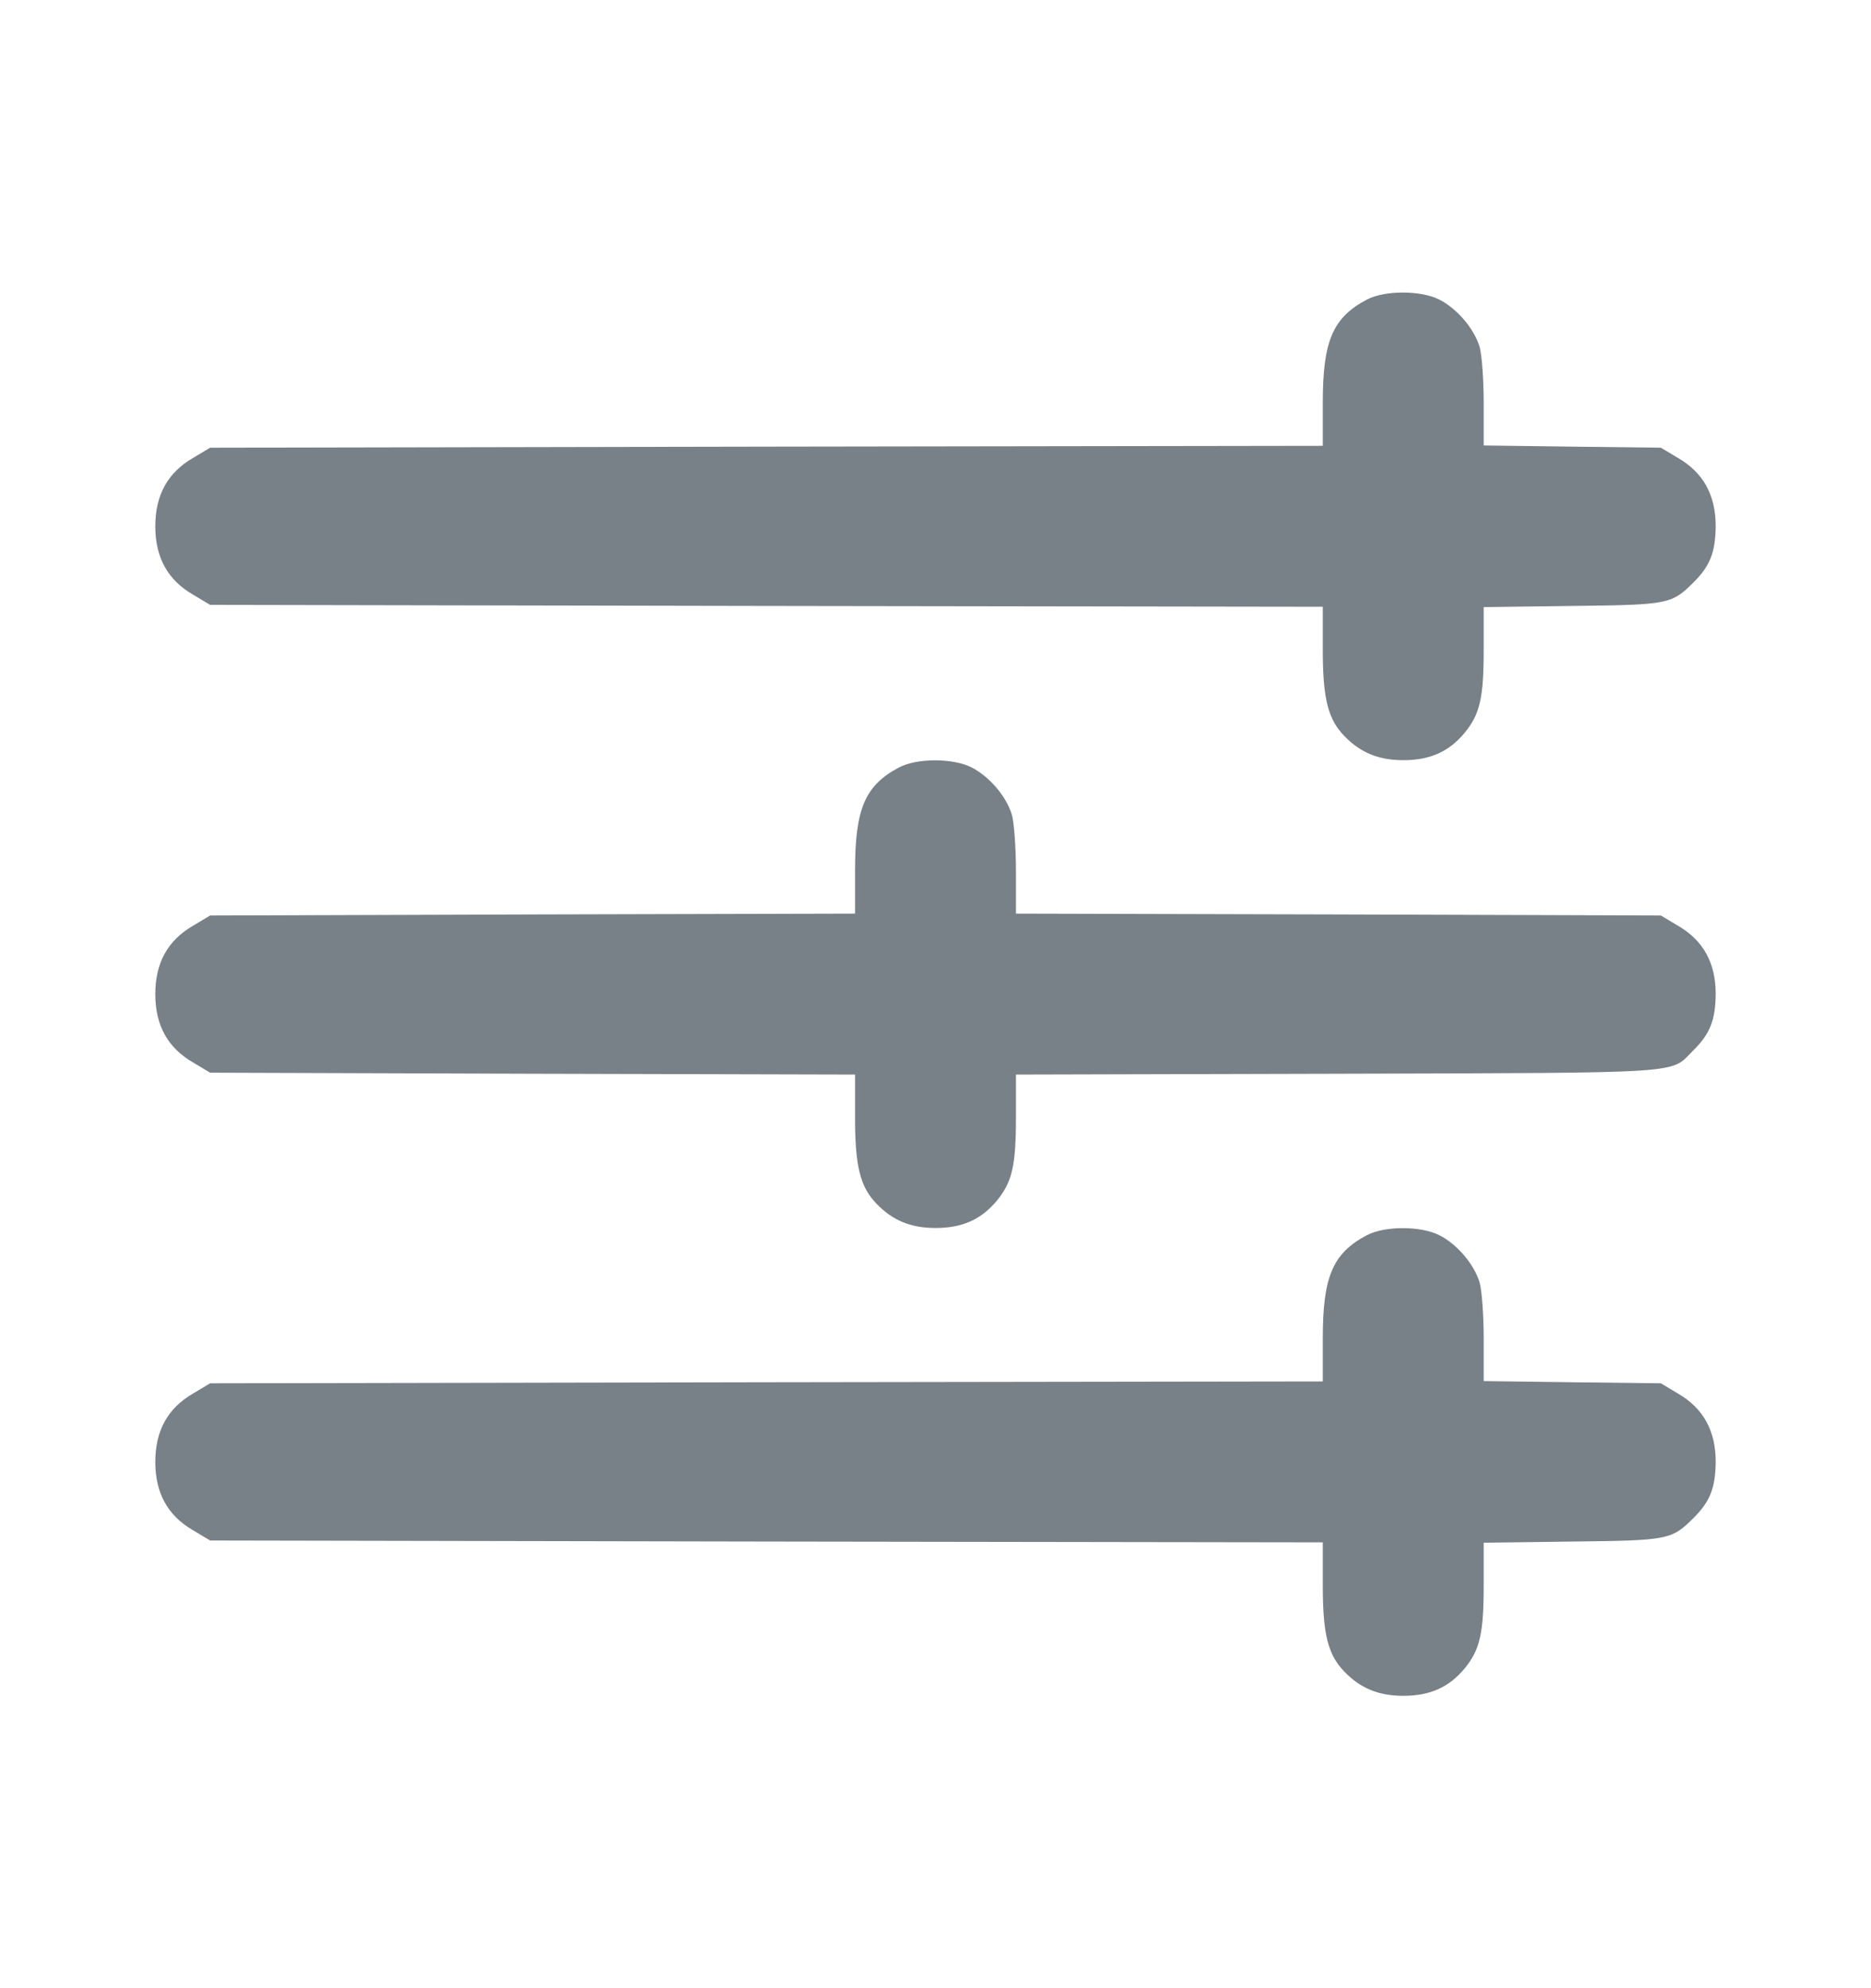 <svg width="16" height="17" viewBox="0 0 16 17" fill="none" xmlns="http://www.w3.org/2000/svg">
<path d="M11.688 2.562C11.397 2.716 11.312 2.916 11.312 3.441V3.812L6.556 3.819L1.797 3.828L1.65 3.916C1.434 4.041 1.328 4.234 1.328 4.5C1.328 4.766 1.434 4.959 1.65 5.084L1.797 5.172L6.556 5.181L11.312 5.188V5.559C11.312 5.972 11.356 6.147 11.494 6.291C11.631 6.434 11.787 6.5 12 6.5C12.228 6.5 12.391 6.428 12.525 6.266C12.656 6.106 12.688 5.966 12.688 5.553V5.191L13.447 5.181C14.269 5.172 14.294 5.166 14.481 4.981C14.625 4.838 14.669 4.722 14.672 4.5C14.672 4.234 14.566 4.041 14.35 3.916L14.203 3.828L13.447 3.819L12.688 3.809V3.447C12.688 3.247 12.672 3.031 12.653 2.966C12.606 2.809 12.459 2.638 12.309 2.562C12.15 2.481 11.841 2.481 11.688 2.562Z" fill="#788188"/>
<path d="M7.688 6.562C7.397 6.716 7.312 6.916 7.312 7.441V7.812L4.556 7.819L1.797 7.828L1.65 7.916C1.434 8.041 1.328 8.234 1.328 8.5C1.328 8.766 1.434 8.959 1.65 9.084L1.797 9.172L4.556 9.181L7.312 9.188V9.559C7.312 9.972 7.356 10.147 7.494 10.291C7.631 10.434 7.787 10.5 8 10.5C8.228 10.5 8.391 10.428 8.525 10.266C8.656 10.106 8.688 9.966 8.688 9.553V9.188L11.447 9.181C14.481 9.172 14.275 9.184 14.481 8.981C14.625 8.838 14.669 8.722 14.672 8.5C14.672 8.234 14.566 8.041 14.35 7.916L14.203 7.828L11.447 7.819L8.688 7.812V7.447C8.688 7.25 8.672 7.031 8.653 6.966C8.606 6.809 8.459 6.638 8.309 6.562C8.15 6.481 7.841 6.481 7.688 6.562Z" fill="#788188"/>
<path d="M11.688 10.562C11.397 10.716 11.312 10.916 11.312 11.441V11.812L6.556 11.819L1.797 11.828L1.65 11.916C1.434 12.041 1.328 12.234 1.328 12.5C1.328 12.766 1.434 12.959 1.65 13.084L1.797 13.172L6.556 13.181L11.312 13.188V13.559C11.312 13.972 11.356 14.147 11.494 14.291C11.631 14.434 11.787 14.5 12 14.5C12.228 14.5 12.391 14.428 12.525 14.266C12.656 14.106 12.688 13.966 12.688 13.553V13.191L13.447 13.181C14.269 13.172 14.294 13.166 14.481 12.981C14.625 12.838 14.669 12.722 14.672 12.5C14.672 12.234 14.566 12.041 14.35 11.916L14.203 11.828L13.447 11.819L12.688 11.809V11.447C12.688 11.247 12.672 11.031 12.653 10.966C12.606 10.809 12.459 10.637 12.309 10.562C12.15 10.481 11.841 10.481 11.688 10.562Z" fill="#788188"/>
</svg>
